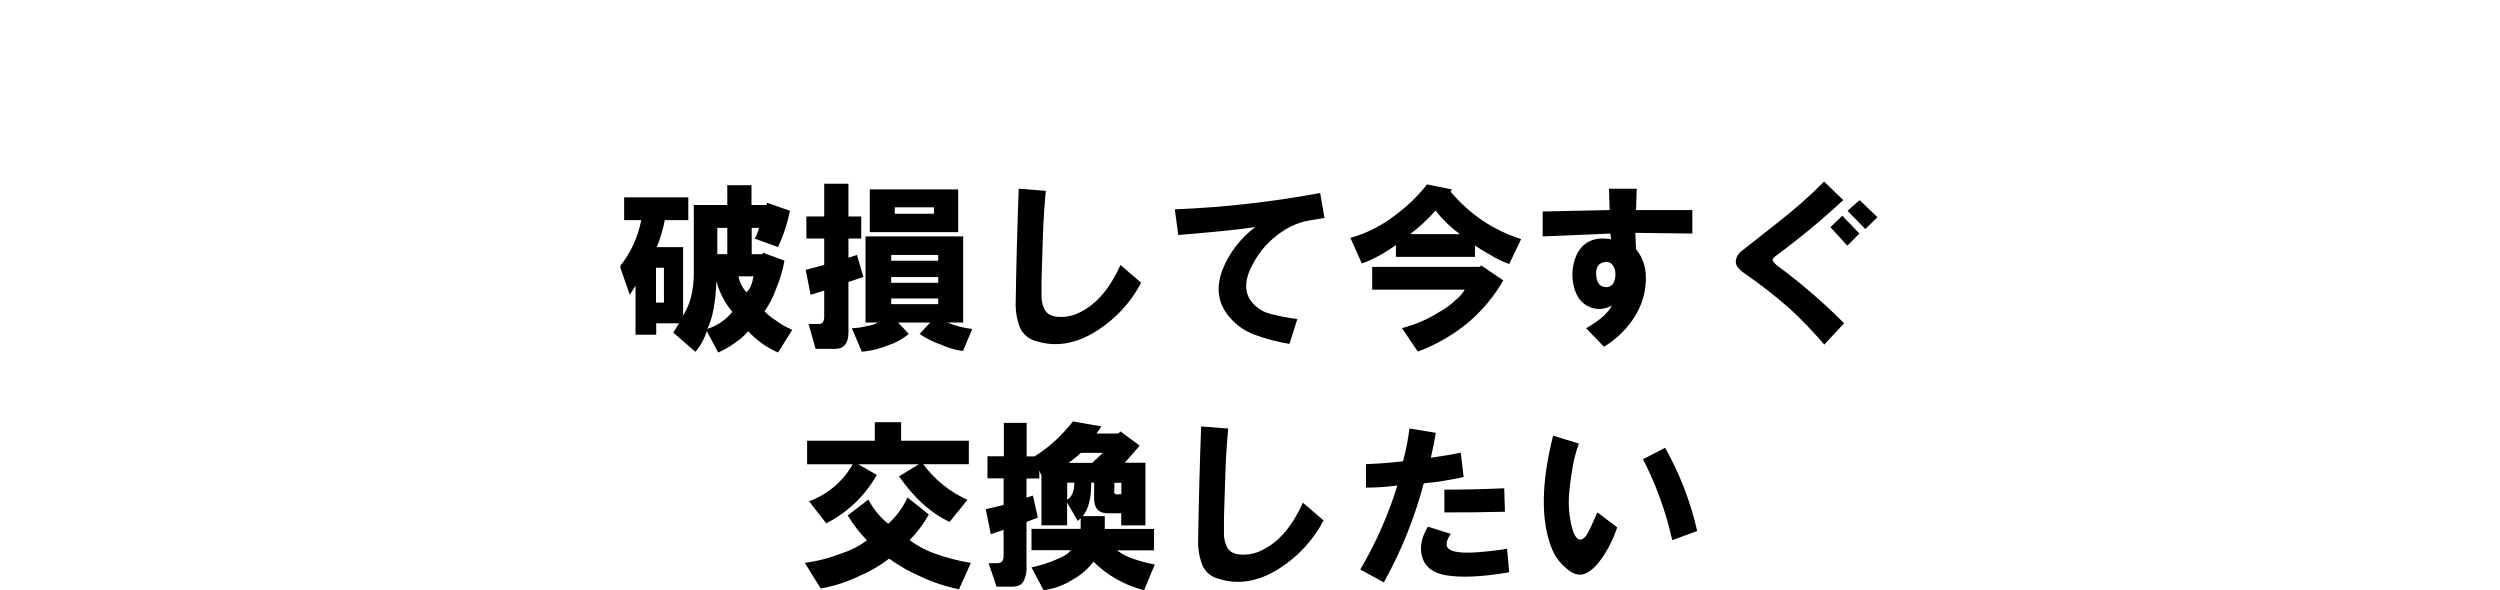 <svg width="826" height="195" xmlns="http://www.w3.org/2000/svg" xmlns:xlink="http://www.w3.org/1999/xlink" overflow="hidden"><defs><clipPath id="clip0"><rect x="1328" y="2243" width="826" height="195"/></clipPath><clipPath id="clip1"><rect x="1533" y="2303" width="417" height="135"/></clipPath><clipPath id="clip2"><rect x="1533" y="2303" width="417" height="135"/></clipPath><clipPath id="clip3"><rect x="1533" y="2303" width="417" height="135"/></clipPath></defs><g clip-path="url(#clip0)" transform="translate(-1328 -2243)"><g clip-path="url(#clip1)"><g clip-path="url(#clip2)"><g clip-path="url(#clip3)"><path d="M1769.28 876.562 1777.98 876.562 1777.98 899.143C1780.34 895.53 1781.52 890.826 1781.52 885.032L1781.52 862.647 1792.57 862.647 1792.57 856.102 1800.56 856.102 1800.56 862.647 1805.5 862.647 1805.73 861.941 1813.26 864.559C1812.43 868.7 1811.11 872.728 1809.33 876.562L1801.57 873.735C1802.01 873.179 1802.33 872.537 1802.51 871.85 1802.76 871.333 1802.92 870.781 1802.99 870.214L1800.63 870.214 1800.63 878.906 1804.16 878.906 1804.4 878.434 1811.45 881.052C1810.86 884.284 1809.91 887.441 1808.63 890.464 1807.73 893.066 1806.46 895.523 1804.86 897.755 1805.97 898.943 1807.23 899.969 1808.63 900.806 1810.28 902.07 1812.1 903.1 1814.03 903.869L1809.33 911.396C1805.58 909.759 1802.22 907.356 1799.45 904.34 1798.25 905.81 1796.82 907.082 1795.22 908.11 1793.47 909.415 1791.57 910.518 1789.57 911.396L1785.81 904.34C1785.03 906.845 1783.75 909.164 1782.04 911.16L1774.75 904.811 1776.63 901.748 1769.11 901.748 1769.11 905.518 1762.29 905.518 1762.29 889.286 1760.4 892.349 1757.12 882.937C1760.69 878.495 1763.11 873.245 1764.17 867.648L1758.53 867.648 1758.53 860.121 1779.7 860.121 1779.7 867.648 1771.94 867.648C1771.37 870.706 1770.48 873.695 1769.28 876.562ZM1769.04 894.889 1771.66 894.889 1771.66 883.369 1769.04 883.369ZM1785.98 903.594C1789.23 902.573 1792.09 900.609 1794.22 897.952 1791.76 894.999 1789.97 891.546 1788.98 887.833 1788.72 894.902 1787.71 900.164 1785.98 903.607ZM1789.28 878.892 1792.57 878.892 1792.57 870.201 1789.28 870.201ZM1801.22 886.21 1796.28 886.21C1796.62 888.177 1797.53 890 1798.9 891.446 1800.01 890.617 1800.78 888.872 1801.22 886.21Z" transform="matrix(1.001 0 0 1 -226.067 1448.08)"/><path d="M1818.68 866.444 1824.56 866.444 1824.56 855.618 1832.56 855.618 1832.56 866.444 1836.78 866.444 1836.78 873.735 1832.56 873.735 1832.56 880.084 1835.37 879.141 1837.49 886.432 1832.56 888.082 1832.56 904.785C1832.56 908.389 1831.06 910.191 1828.08 910.191L1821.73 910.191 1819.39 901.957 1822.44 901.957C1823.85 902.115 1824.56 901.342 1824.56 899.614L1824.56 890.909 1820.08 892.323 1818.45 884.089 1824.56 882.44 1824.56 873.735 1818.68 873.735ZM1842.43 901.486 1838.2 901.486 1838.2 873.028 1870.43 873.028 1870.43 901.486 1865.19 901.486C1867.82 902.575 1870.59 903.289 1873.42 903.607L1870.37 910.898C1867.85 910.563 1865.39 909.848 1863.08 908.777 1860.58 907.929 1858.21 906.744 1856.03 905.256L1859.55 901.486 1848.97 901.486 1852.49 905.256C1850.47 906.919 1848.16 908.192 1845.67 909.013 1842.89 910.148 1839.96 910.863 1836.97 911.134L1833.68 903.371C1835.35 903.314 1837 903.077 1838.62 902.664 1839.94 902.452 1841.22 902.055 1842.43 901.486ZM1839.61 857.503 1868.78 857.503 1868.78 871.614 1839.61 871.614ZM1846.67 881.065 1862.19 881.065 1862.19 879.141 1846.67 879.141ZM1846.67 888.357 1862.19 888.357 1862.19 886.472 1846.67 886.472ZM1846.67 895.412 1862.19 895.412 1862.19 893.527 1846.67 893.527ZM1847.85 865.54 1860.78 865.54 1860.78 863.42 1847.85 863.42Z" transform="matrix(1.001 0 0 1 -226.067 1448.08)"/><path d="M1888.77 857.267 1897.71 857.974C1897.24 862.844 1896.92 867.705 1896.76 872.557 1896.61 877.583 1896.45 882.523 1896.29 887.375L1896.29 892.087C1896.19 893.785 1896.51 895.482 1897.24 897.022 1898.02 898.768 1899.82 899.641 1902.64 899.641 1904.93 899.645 1907.18 899.078 1909.19 897.991 1914.52 895.321 1918.91 890.146 1922.36 882.466L1929.18 888.344C1925.73 894.89 1920.62 900.409 1914.36 904.34 1907.61 908.564 1901.03 909.663 1894.6 907.639 1892.19 907.083 1890.19 905.424 1889.18 903.162 1888.11 900.391 1887.63 897.425 1887.77 894.457 1887.96 882.213 1888.29 869.817 1888.77 857.267Z" transform="matrix(1.001 0 0 1 -226.067 1448.08)"/><path d="M1940.28 864.087C1956.38 863.445 1972.42 861.638 1988.26 858.681L1989.68 866.915C1985.75 867.543 1983.25 868.014 1982.15 868.329 1979.63 869.118 1977.24 870.307 1975.1 871.85 1971.5 874.365 1968.53 877.664 1966.39 881.497 1963.56 886.358 1963.09 890.434 1964.98 893.724 1966.6 896.228 1969.13 898.003 1972.03 898.672 1974.89 899.43 1977.8 899.981 1980.74 900.321L1978.12 908.542C1974.6 907.971 1971.14 907.095 1967.78 905.924 1964.35 904.878 1961.26 902.929 1958.84 900.282 1954.61 895.727 1953.66 890.316 1956.01 884.05 1958.26 878.445 1962.01 873.565 1966.84 869.939 1961.81 870.724 1953.34 871.597 1941.43 872.557Z" transform="matrix(1.001 0 0 1 -226.067 1448.08)"/><path d="M2023.54 855.854 2031.78 857.503 2031.31 858.21C2037.39 865.586 2045.48 871.042 2054.59 873.918L2050.67 882.152C2048.44 881.373 2046.31 880.346 2044.32 879.089 2042.12 877.841 2040.47 876.824 2039.37 876.039L2039.37 879.796 2013.27 879.796 2013.27 875.869C2011.76 876.975 2010.18 877.994 2008.55 878.919 2006.47 880.142 2004.28 881.168 2002.01 881.982L1998.25 873.512C2003.64 871.998 2008.67 869.44 2013.07 865.985 2017 863.094 2020.52 859.686 2023.54 855.854ZM2020.49 911.081 2015.26 903.319C2019.68 902.188 2023.89 900.363 2027.73 897.913 2029.7 896.819 2031.52 895.473 2033.14 893.907 2034.29 893.012 2035.25 891.895 2035.97 890.621L2005.43 890.621 2005.43 883.094 2040.94 883.094 2041.41 882.623 2048.7 887.558C2045.69 892.812 2041.79 897.507 2037.18 901.434 2032.2 905.559 2026.56 908.82 2020.49 911.081ZM2017.88 872.269 2034.34 872.269C2031.34 870.053 2028.65 867.442 2026.34 864.506 2023.79 867.38 2020.96 869.997 2017.9 872.321Z" transform="matrix(1.001 0 0 1 -226.067 1448.08)"/><path d="M2061.71 864.794 2083.82 864.323 2083.59 857.267 2092.75 857.267 2092.52 864.323 2111.1 864.323 2111.1 872.086 2092.28 871.85 2092.52 877.269C2095.5 880.873 2096.44 885.577 2095.34 891.381 2094.63 894.858 2093.19 898.143 2091.1 901.015 2088.64 904.422 2085.53 907.302 2081.94 909.484L2076.05 903.371C2080.6 900.753 2083.43 898.244 2084.52 895.844 2082.46 897.086 2079.96 897.346 2077.7 896.551 2074.56 895.452 2072.61 892.873 2071.82 888.789 2071.16 885.452 2071.57 881.993 2073 878.906 2075.19 874.682 2078.95 873.037 2084.28 873.971L2084.05 872.086C2076.19 872.4 2068.74 872.714 2061.7 873.028ZM2082.19 881.497C2080.15 881.812 2079.2 883.225 2079.36 885.726 2079.52 888.226 2080.46 889.574 2082.19 889.731 2083.28 889.954 2084.4 889.487 2085 888.553 2085.51 887.62 2085.76 886.565 2085.71 885.503 2085.76 884.404 2085.43 883.321 2084.77 882.44 2084.14 881.64 2083.11 881.272 2082.12 881.497Z" transform="matrix(1.001 0 0 1 -226.067 1448.08)"/><path d="M2160.91 861.037C2153.89 867.552 2146.51 873.67 2138.8 879.364 2137.86 879.992 2137.47 880.542 2137.62 881.013 2137.95 881.536 2138.35 882.012 2138.8 882.427 2146.75 888.28 2154.24 894.73 2161.2 901.722L2154.66 908.777C2151.12 904.634 2147.35 900.701 2143.36 896.996 2138.79 892.945 2133.98 889.173 2128.96 885.699 2126.62 884.142 2125.44 882.728 2125.44 881.471 2125.49 879.949 2126.28 878.549 2127.56 877.714 2131.32 874.73 2135.39 871.514 2139.78 868.067 2145 864.003 2149.95 859.604 2154.6 854.898ZM2156.68 869.978 2160.61 866.208 2166.25 872.086 2162.26 876.091ZM2162.33 864.559 2166.32 861.037 2172.21 866.679 2168.2 870.606Z" transform="matrix(1.001 0 0 1 -226.067 1448.08)"/><path d="M1838.67 973.443C1836.24 970.958 1834.11 968.194 1832.32 965.21L1839.14 959.973C1840.73 963.07 1842.97 965.796 1845.69 967.971 1848.4 965.556 1850.56 962.588 1852.03 959.266L1859.09 964.908C1857.36 968.004 1855.23 970.853 1852.74 973.378 1855.13 975.127 1857.74 976.553 1860.5 977.619 1864.54 979.115 1868.72 980.216 1872.97 980.905L1869.04 989.61C1864.65 988.72 1860.39 987.3 1856.34 985.382 1852.68 983.808 1849.21 981.833 1845.99 979.491 1843.02 981.774 1839.78 983.674 1836.34 985.146 1832.24 987.132 1827.89 988.554 1823.41 989.374L1818.17 980.905C1822.21 980.364 1826.16 979.34 1829.95 977.855 1833.09 976.893 1836.04 975.401 1838.67 973.443ZM1872.3 948.284 1857.24 948.284C1861.01 953.41 1866.04 957.47 1871.84 960.065L1865.95 967.356C1859.84 964.529 1854.28 959.511 1849.26 952.303L1855.8 948.31 1835.8 948.31 1841.92 951.831C1838.06 958.698 1832.25 964.265 1825.23 967.828L1819.57 960.536C1825.68 958.309 1830.78 953.972 1833.97 948.31L1818.92 948.31 1818.92 940.547 1841.26 940.547 1841.26 934.421 1849.95 934.421 1849.95 940.547 1872.3 940.547Z" transform="matrix(1.001 0 0 1 -226.067 1448.08)"/><path d="M1906.65 934.159 1916.06 935.809 1914.41 938.165 1921.65 938.165 1922.36 937.458 1928.7 942.158 1923.77 947.813 1930.59 947.813 1930.59 968.508 1922.59 968.508 1922.59 964.503 1918.11 964.503C1915.14 964.503 1913.65 962.866 1913.65 959.568L1913.65 954.397 1912.71 954.397C1912.71 959.568 1911.77 963.259 1909.88 965.445L1917.17 965.445 1917.17 969.686 1933.43 969.686 1933.43 976.742 1921.2 976.742C1922.83 977.988 1924.66 978.94 1926.61 979.556 1928.91 980.36 1931.27 980.99 1933.67 981.441L1930.14 989.911C1923.83 988.341 1918.06 985.089 1913.44 980.499 1911.61 982.923 1909.29 984.931 1906.62 986.39 1903.71 988.282 1900.42 989.486 1896.97 989.911L1892.98 982.384C1895.81 981.794 1898.57 980.917 1901.21 979.766 1903.83 978.679 1905.44 977.658 1905.91 976.716L1892.98 976.716 1892.98 969.66 1909.21 969.66 1909.21 966.126 1908.27 967.068 1904.74 960.955 1904.74 968.482 1896.27 968.482 1896.27 952.041 1895.56 950.391 1895.56 953.009 1891.33 953.009 1891.33 959.358 1893.45 958.651 1895.09 965.943 1891.33 967.356 1891.33 981.939C1891.47 983.639 1891.15 985.346 1890.39 986.874 1889.76 988.183 1888.43 988.759 1886.4 988.759L1881.45 988.759 1878.83 980.996 1881.64 980.996C1883.06 980.996 1883.77 980.211 1883.77 978.653L1883.77 969.987 1879.54 971.401 1877.89 963.167 1883.77 961.754 1883.77 952.97 1878.45 952.97 1878.45 945.679 1883.86 945.679 1883.86 934.644 1891.38 934.644 1891.38 945.705 1894 945.705C1896.33 944.258 1898.52 942.606 1900.55 940.77 1902.76 938.737 1904.8 936.526 1906.65 934.159ZM1907.12 954.397 1904.76 954.397 1904.76 960.039C1906.33 959.096 1907.12 957.216 1907.12 954.397ZM1905.23 947.852 1913 947.852 1916.53 944.553 1909.24 944.553C1908 945.753 1906.66 946.844 1905.23 947.813ZM1922.64 958.193 1922.64 954.436 1920.34 954.436 1920.34 956.779C1920.03 958.036 1920.58 958.507 1921.99 958.193Z" transform="matrix(1.001 0 0 1 -226.067 1448.08)"/><path d="M1948.98 935.809 1957.92 936.516C1957.45 941.385 1957.14 946.246 1956.98 951.098 1956.82 956.125 1956.67 961.064 1956.51 965.916L1956.51 970.629C1956.4 972.327 1956.73 974.024 1957.45 975.564 1958.24 977.309 1960.04 978.182 1962.86 978.182 1965.14 978.186 1967.39 977.619 1969.4 976.533 1974.73 973.862 1979.12 968.687 1982.57 961.008L1989.39 966.885C1985.95 973.432 1980.84 978.951 1974.57 982.881 1967.83 987.105 1961.24 988.205 1954.82 986.18 1952.41 985.625 1950.4 983.966 1949.4 981.703 1948.33 978.932 1947.84 975.967 1947.99 972.998 1948.18 960.754 1948.51 948.358 1948.98 935.809Z" transform="matrix(1.001 0 0 1 -226.067 1448.08)"/><path d="M2001.5 983.078C2006.66 974.342 2010.77 965.027 2013.74 955.326 2010.31 955.796 2006.85 956.032 2003.38 956.033L2003.38 948.271C2007.61 948.114 2011.7 947.799 2015.61 947.328 2016.57 943.775 2017.28 940.157 2017.73 936.503L2026.44 937.916C2025.96 940.744 2025.42 943.48 2024.79 946.15 2029.15 945.522 2032.44 944.972 2034.67 944.501L2035.61 952.499C2031.28 953.508 2026.88 954.217 2022.44 954.62 2019.45 966.042 2015.02 977.038 2009.26 987.345ZM2031.37 971.297C2029.8 973.644 2029.56 975.289 2030.66 976.232 2031.92 977.331 2034.98 977.724 2039.83 977.41 2043.91 977.095 2047.28 976.703 2049.95 976.232L2050.65 983.994C2041.72 985.547 2034.66 985.862 2029.49 984.937 2025.4 984.151 2022.89 982.192 2021.96 979.059 2021.02 975.917 2021.63 972.514 2023.83 968.94ZM2029.26 956.701C2035.84 956.701 2042.43 956.548 2049.02 956.243L2049.25 964.005C2042.51 964.162 2035.84 964.237 2029.26 964.228Z" transform="matrix(1.001 0 0 1 -226.067 1448.08)"/><path d="M2073.65 941.464C2072.52 944.58 2071.73 947.811 2071.3 951.098 2070.82 954.083 2070.51 956.827 2070.35 959.332 2070.24 961.772 2070.39 964.218 2070.82 966.623 2071.04 968.156 2071.44 969.658 2072 971.1 2072.63 972.501 2073.31 973.208 2074.12 973.208 2075.21 973.208 2076.31 971.899 2077.41 969.451L2079.77 964.215 2086.31 969.163C2085.28 972.31 2083.86 975.314 2082.08 978.103 2079.88 981.542 2077.76 983.658 2075.72 984.452 2073.68 985.246 2071.56 984.618 2069.37 982.567 2067.27 980.823 2065.65 978.57 2064.67 976.022 2061.06 966.92 2061.22 954.532 2065.14 938.859ZM2094.82 946.634 2102.11 942.865C2106.96 951.463 2110.53 960.724 2112.7 970.354L2104.47 973.404C2102.41 964.105 2099.17 955.109 2094.82 946.634Z" transform="matrix(1.001 0 0 1 -226.067 1448.08)"/></g></g></g></g></svg>
